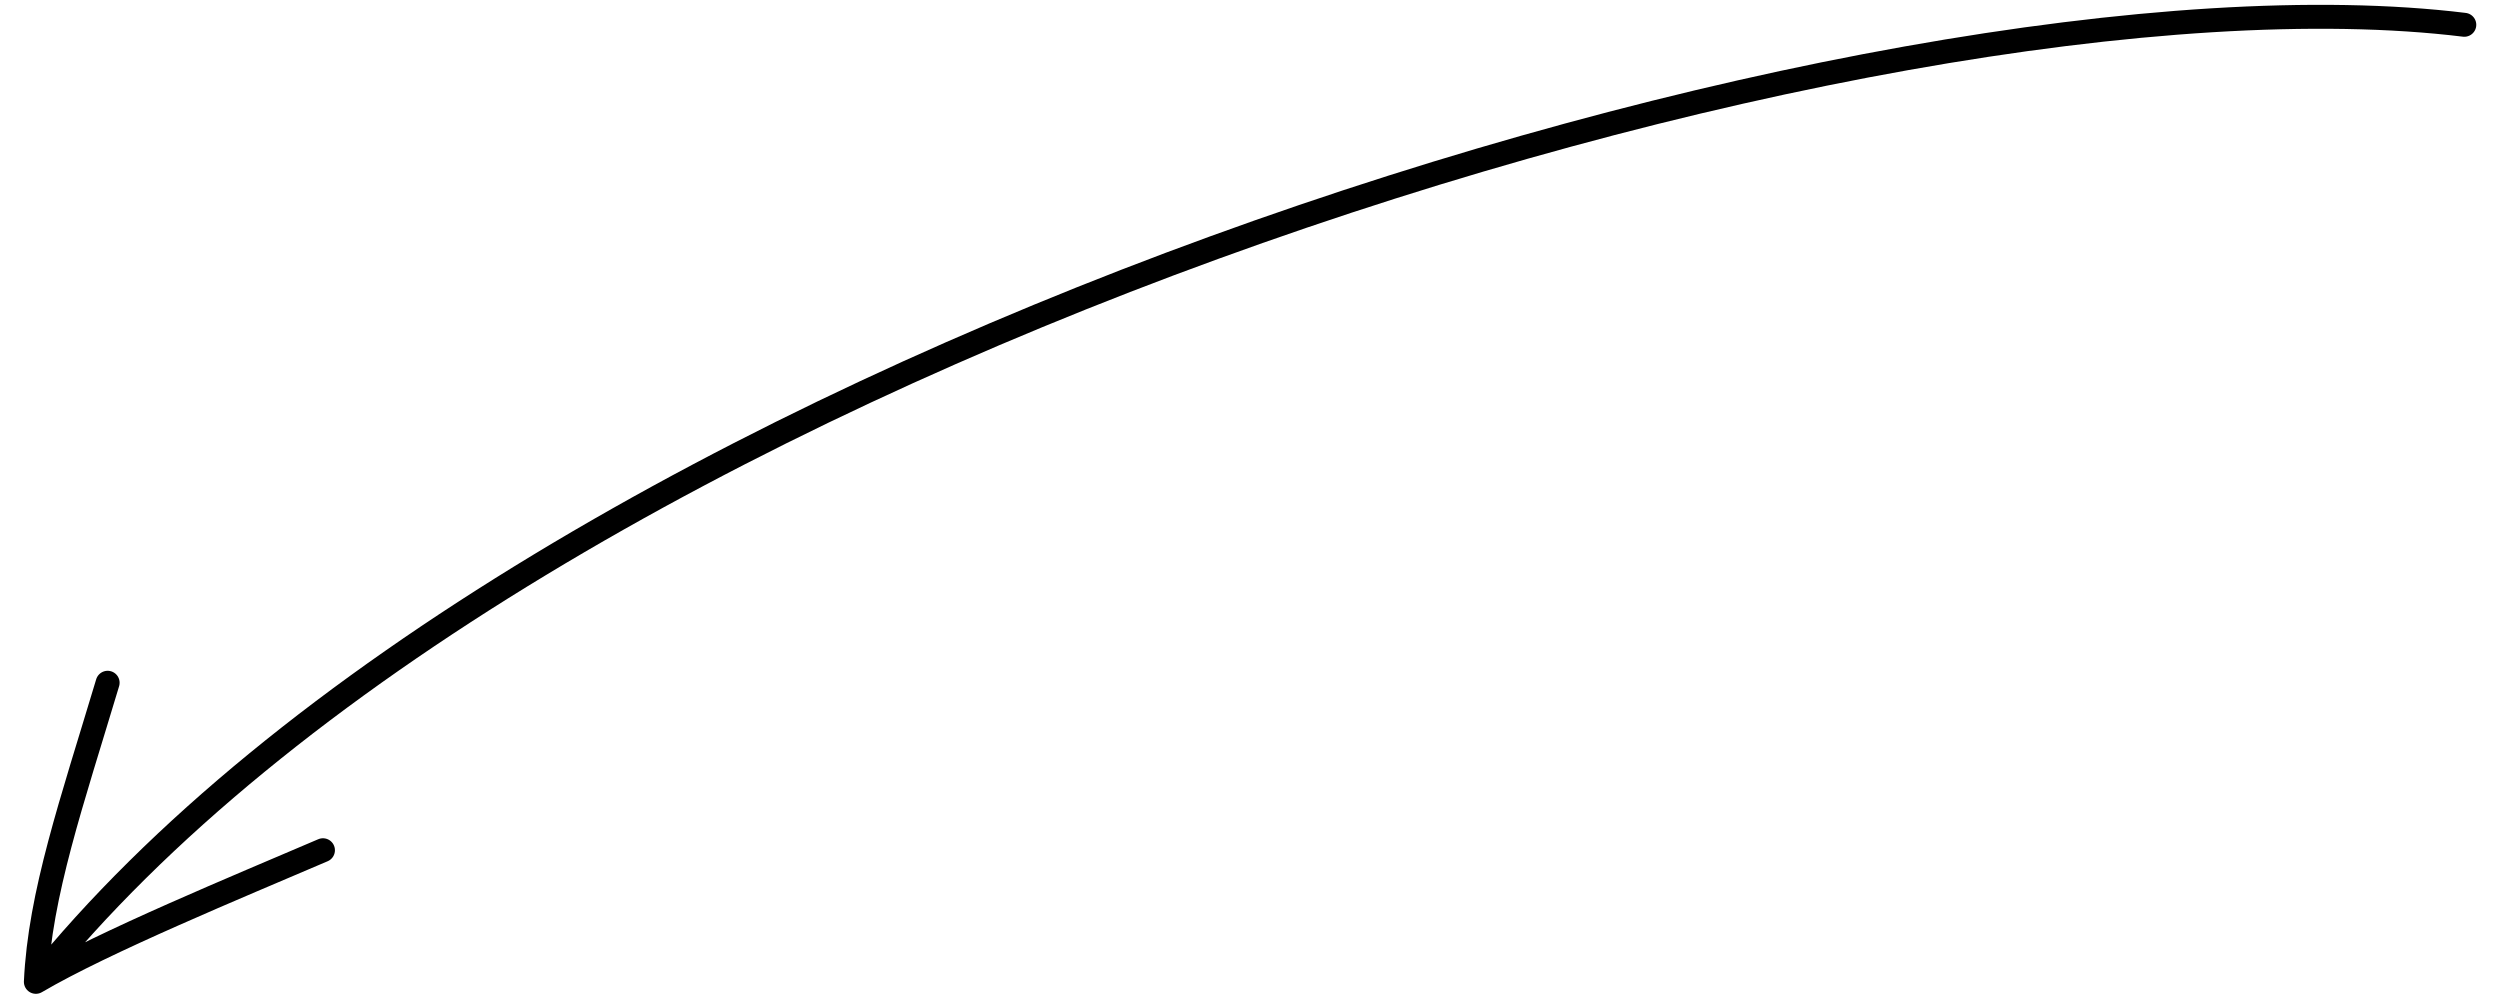 <?xml version="1.0" encoding="UTF-8"?> <svg xmlns="http://www.w3.org/2000/svg" width="87" height="35" viewBox="0 0 87 35" fill="none"><path d="M85.758 0.863C65.359 -1.634 18.317 12.936 1.248 34.168M1.248 34.168C1.387 31.115 2.497 27.923 3.746 23.76M1.248 34.168C3.607 32.78 8.325 30.837 11.239 29.588" stroke="black" stroke-width="0.833" stroke-linecap="round" stroke-linejoin="round"></path></svg> 